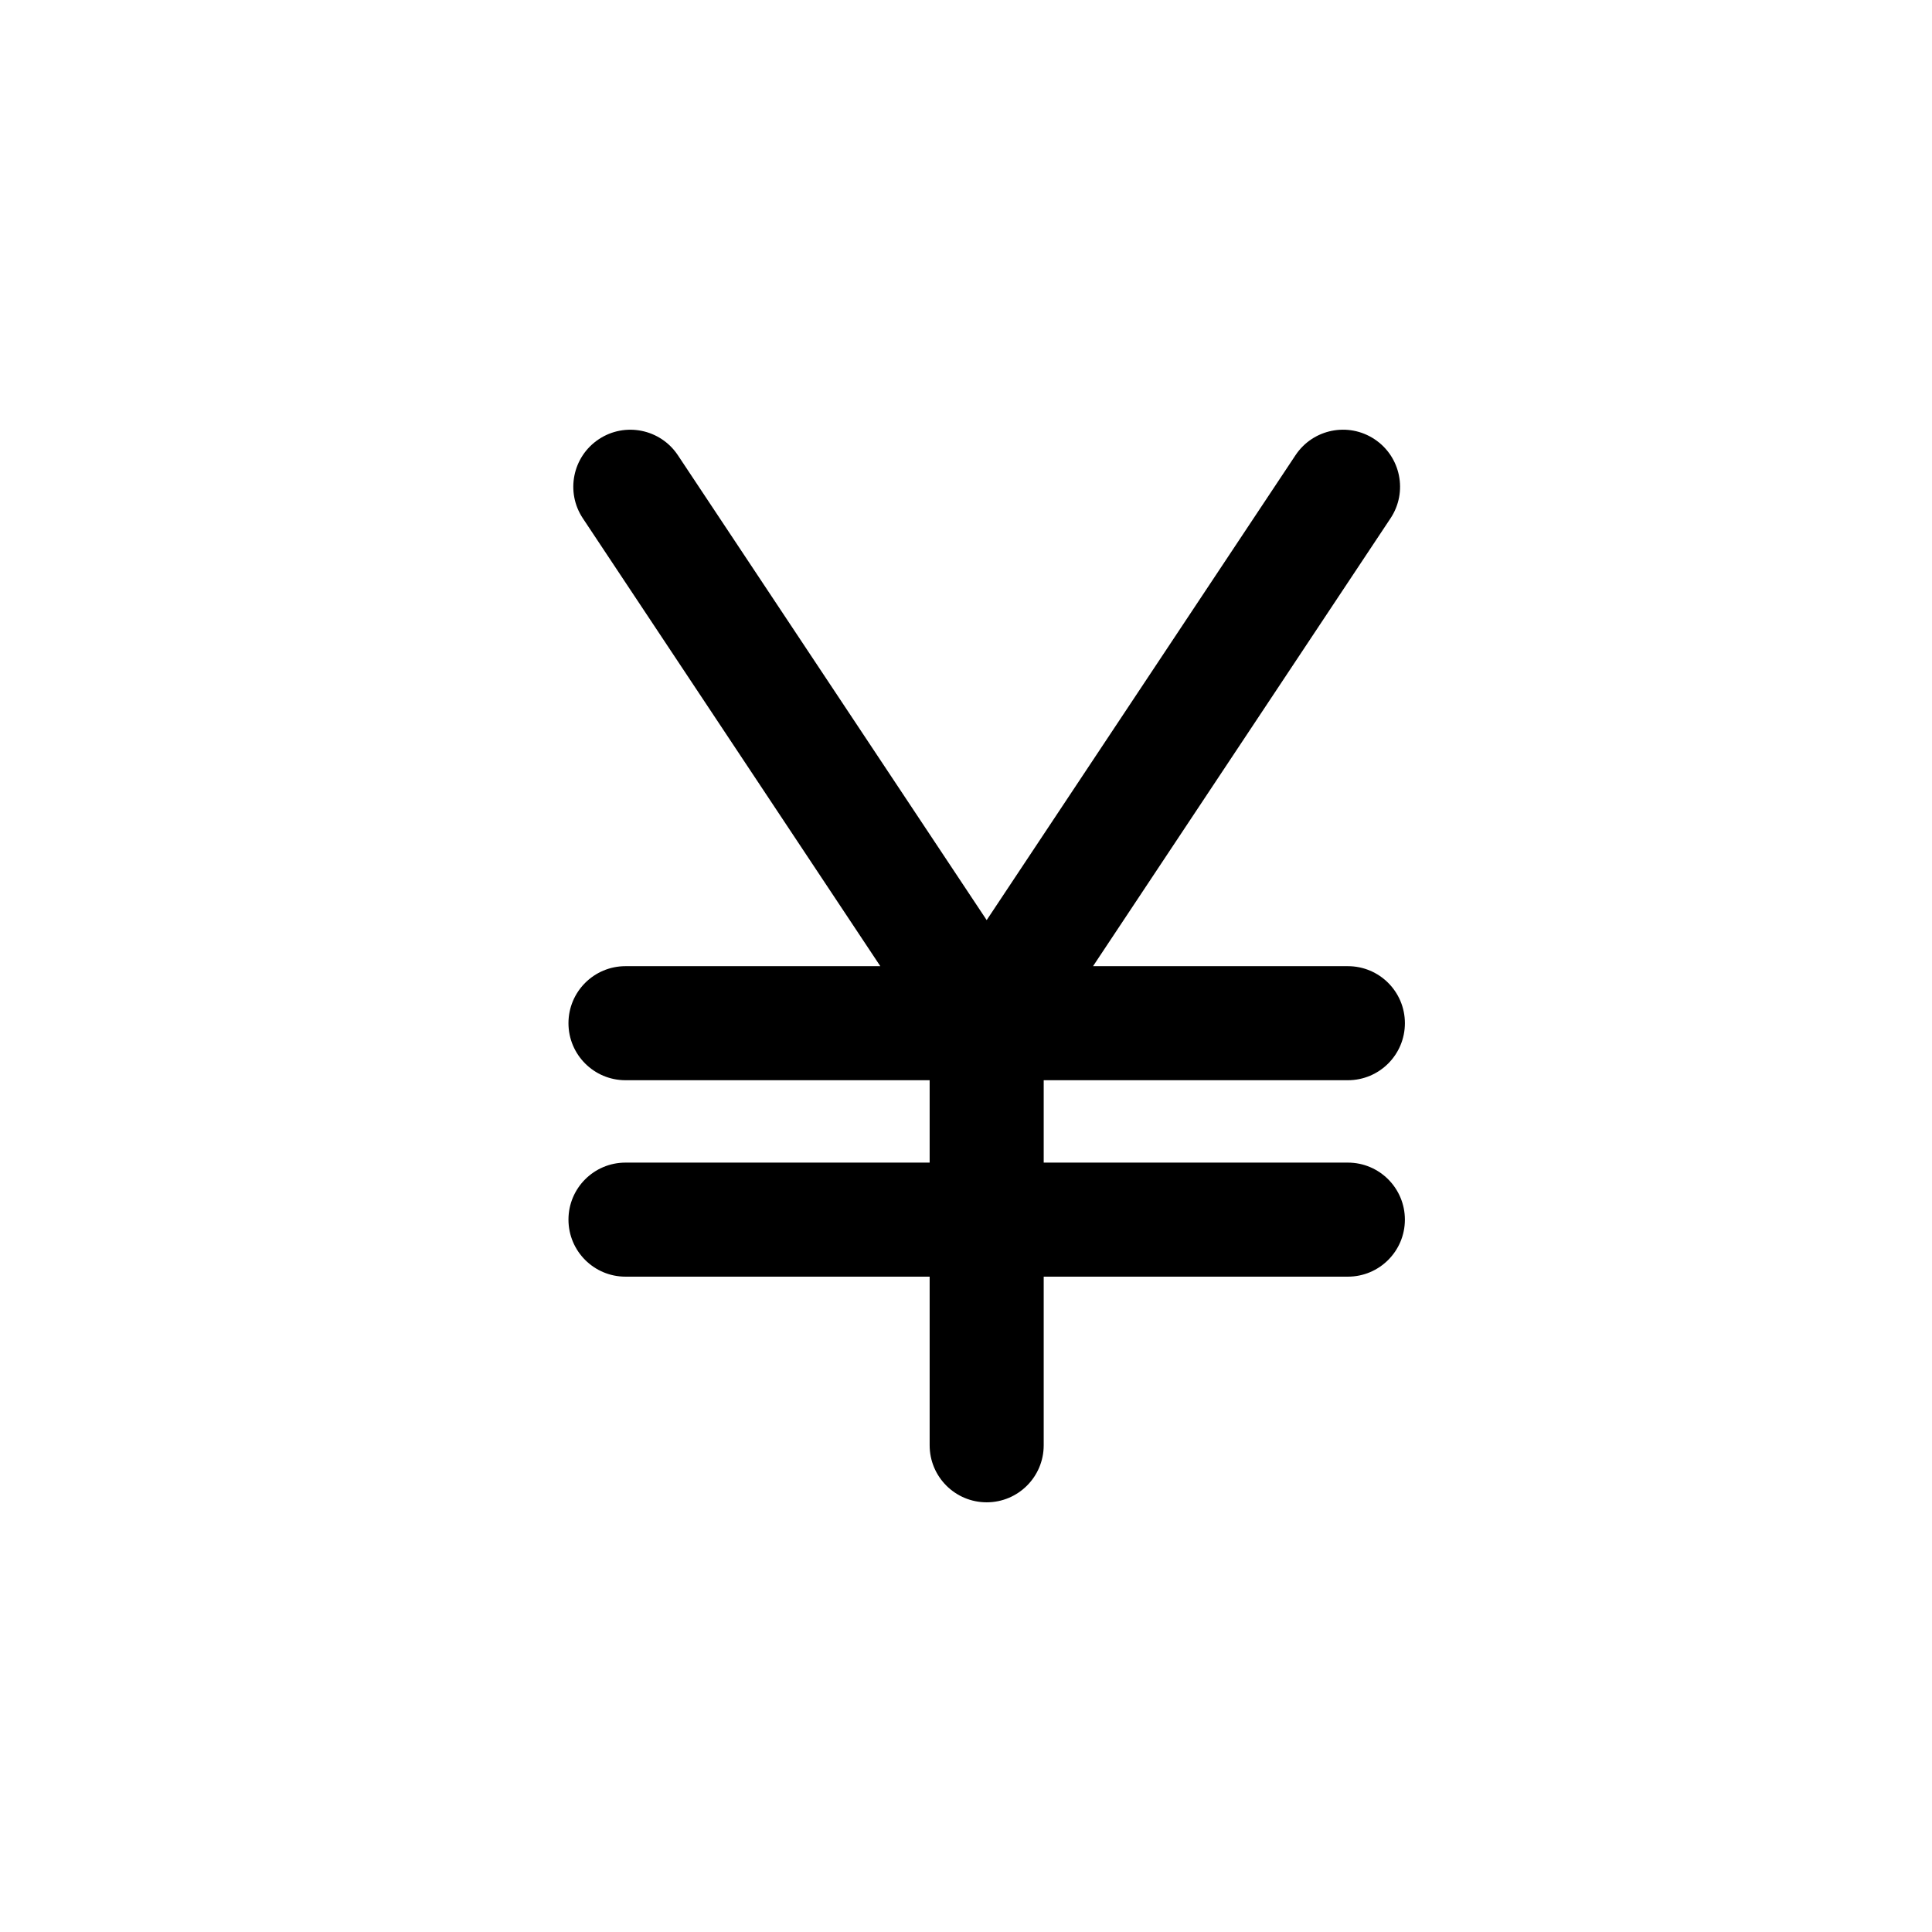 <?xml version="1.0" encoding="UTF-8"?>
<!-- Uploaded to: ICON Repo, www.iconrepo.com, Generator: ICON Repo Mixer Tools -->
<svg fill="#000000" width="800px" height="800px" version="1.1" viewBox="144 144 512 512" xmlns="http://www.w3.org/2000/svg">
 <path d="m501.2 430.27c8.348 0 15.113-6.766 15.113-15.113s-6.766-15.113-15.113-15.113h-67.531l78.836-118.69c4.621-6.957 2.727-16.332-4.227-20.953-6.957-4.621-16.332-2.727-20.953 4.227l-81.844 123.21-81.844-123.21c-4.621-6.941-13.996-8.844-20.953-4.227-6.953 4.621-8.848 13.996-4.227 20.953l78.836 118.69h-67.531c-8.348 0-15.113 6.766-15.113 15.113s6.766 15.113 15.113 15.113h80.605v21.828l-80.605 0.004c-8.348 0-15.113 6.766-15.113 15.113 0 8.348 6.766 15.113 15.113 15.113h80.605v44.688c0 8.348 6.766 15.113 15.113 15.113 8.348 0 15.113-6.766 15.113-15.113v-44.688h80.605c8.348 0 15.113-6.766 15.113-15.113 0-8.348-6.766-15.113-15.113-15.113h-80.605v-21.828z"/>
</svg>